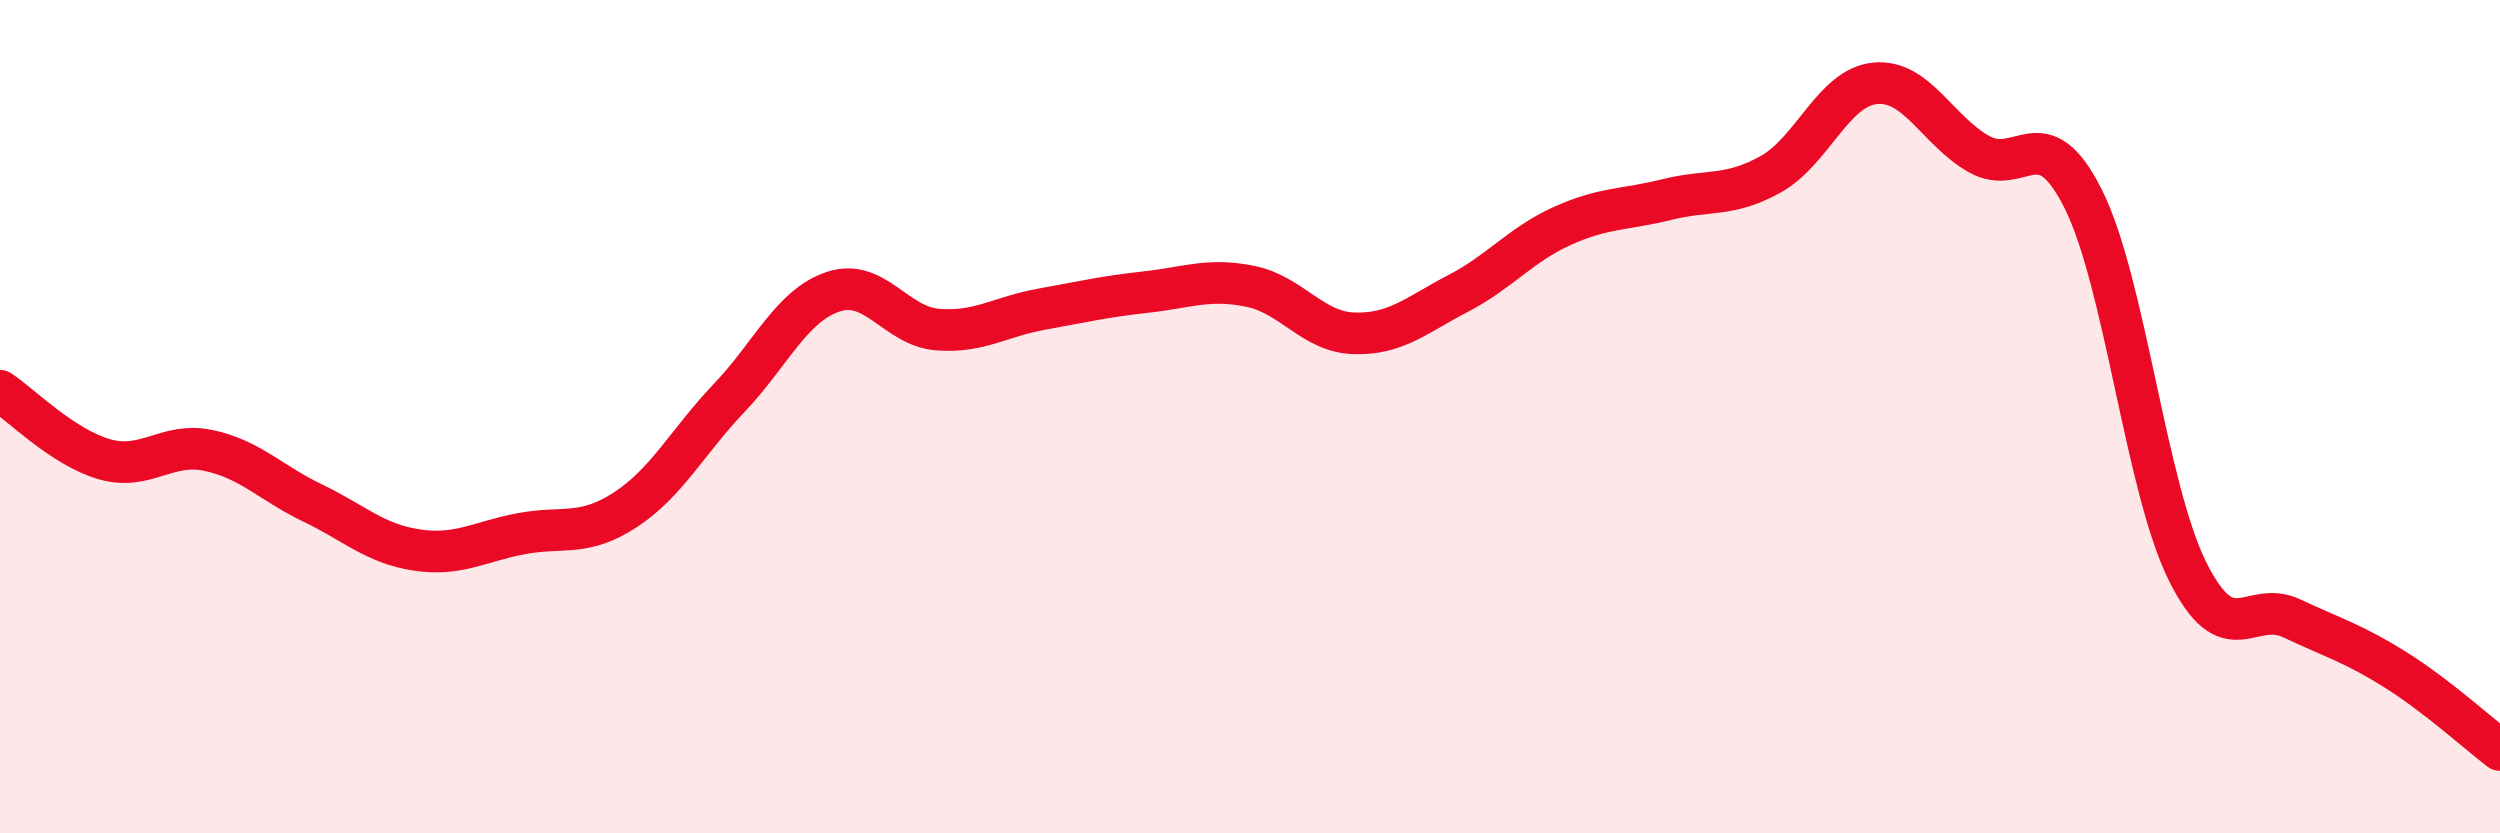 
    <svg width="60" height="20" viewBox="0 0 60 20" xmlns="http://www.w3.org/2000/svg">
      <path
        d="M 0,9.38 C 0.5,9.71 1.5,10.73 2.5,11.02 C 3.5,11.31 4,10.6 5,10.81 C 6,11.02 6.5,11.59 7.5,12.07 C 8.5,12.55 9,13.05 10,13.2 C 11,13.35 11.5,13 12.5,12.81 C 13.5,12.62 14,12.89 15,12.24 C 16,11.59 16.5,10.6 17.5,9.55 C 18.5,8.5 19,7.33 20,7 C 21,6.67 21.5,7.83 22.5,7.91 C 23.5,7.99 24,7.6 25,7.42 C 26,7.24 26.5,7.12 27.5,7.01 C 28.5,6.9 29,6.67 30,6.87 C 31,7.07 31.5,7.97 32.5,8 C 33.5,8.03 34,7.56 35,7.04 C 36,6.52 36.5,5.87 37.5,5.42 C 38.5,4.97 39,5.04 40,4.79 C 41,4.54 41.5,4.74 42.5,4.18 C 43.5,3.62 44,2.1 45,2 C 46,1.9 46.5,3.14 47.5,3.7 C 48.5,4.26 49,2.78 50,4.78 C 51,6.78 51.5,11.7 52.5,13.71 C 53.5,15.72 54,14.37 55,14.84 C 56,15.31 56.5,15.45 57.5,16.08 C 58.5,16.71 59.5,17.62 60,18L60 20L0 20Z"
        fill="#EB0A25"
        opacity="0.1"
        stroke-linecap="round"
        stroke-linejoin="round"
      />
      <path
        d="M 0,9.38 C 0.5,9.71 1.5,10.73 2.5,11.02 C 3.5,11.31 4,10.6 5,10.81 C 6,11.02 6.5,11.59 7.5,12.07 C 8.5,12.55 9,13.05 10,13.2 C 11,13.35 11.5,13 12.5,12.81 C 13.5,12.62 14,12.89 15,12.24 C 16,11.59 16.5,10.6 17.5,9.55 C 18.5,8.5 19,7.33 20,7 C 21,6.67 21.5,7.83 22.5,7.91 C 23.5,7.99 24,7.6 25,7.42 C 26,7.24 26.5,7.12 27.5,7.01 C 28.5,6.9 29,6.67 30,6.87 C 31,7.07 31.5,7.97 32.5,8 C 33.5,8.03 34,7.56 35,7.04 C 36,6.52 36.5,5.87 37.5,5.42 C 38.5,4.97 39,5.04 40,4.79 C 41,4.54 41.5,4.74 42.5,4.18 C 43.5,3.62 44,2.1 45,2 C 46,1.9 46.5,3.14 47.5,3.7 C 48.5,4.26 49,2.78 50,4.78 C 51,6.78 51.5,11.7 52.5,13.71 C 53.5,15.72 54,14.37 55,14.84 C 56,15.31 56.5,15.45 57.5,16.08 C 58.5,16.71 59.5,17.62 60,18"
        stroke="#EB0A25"
        stroke-width="1"
        fill="none"
        stroke-linecap="round"
        stroke-linejoin="round"
      />
    </svg>
  